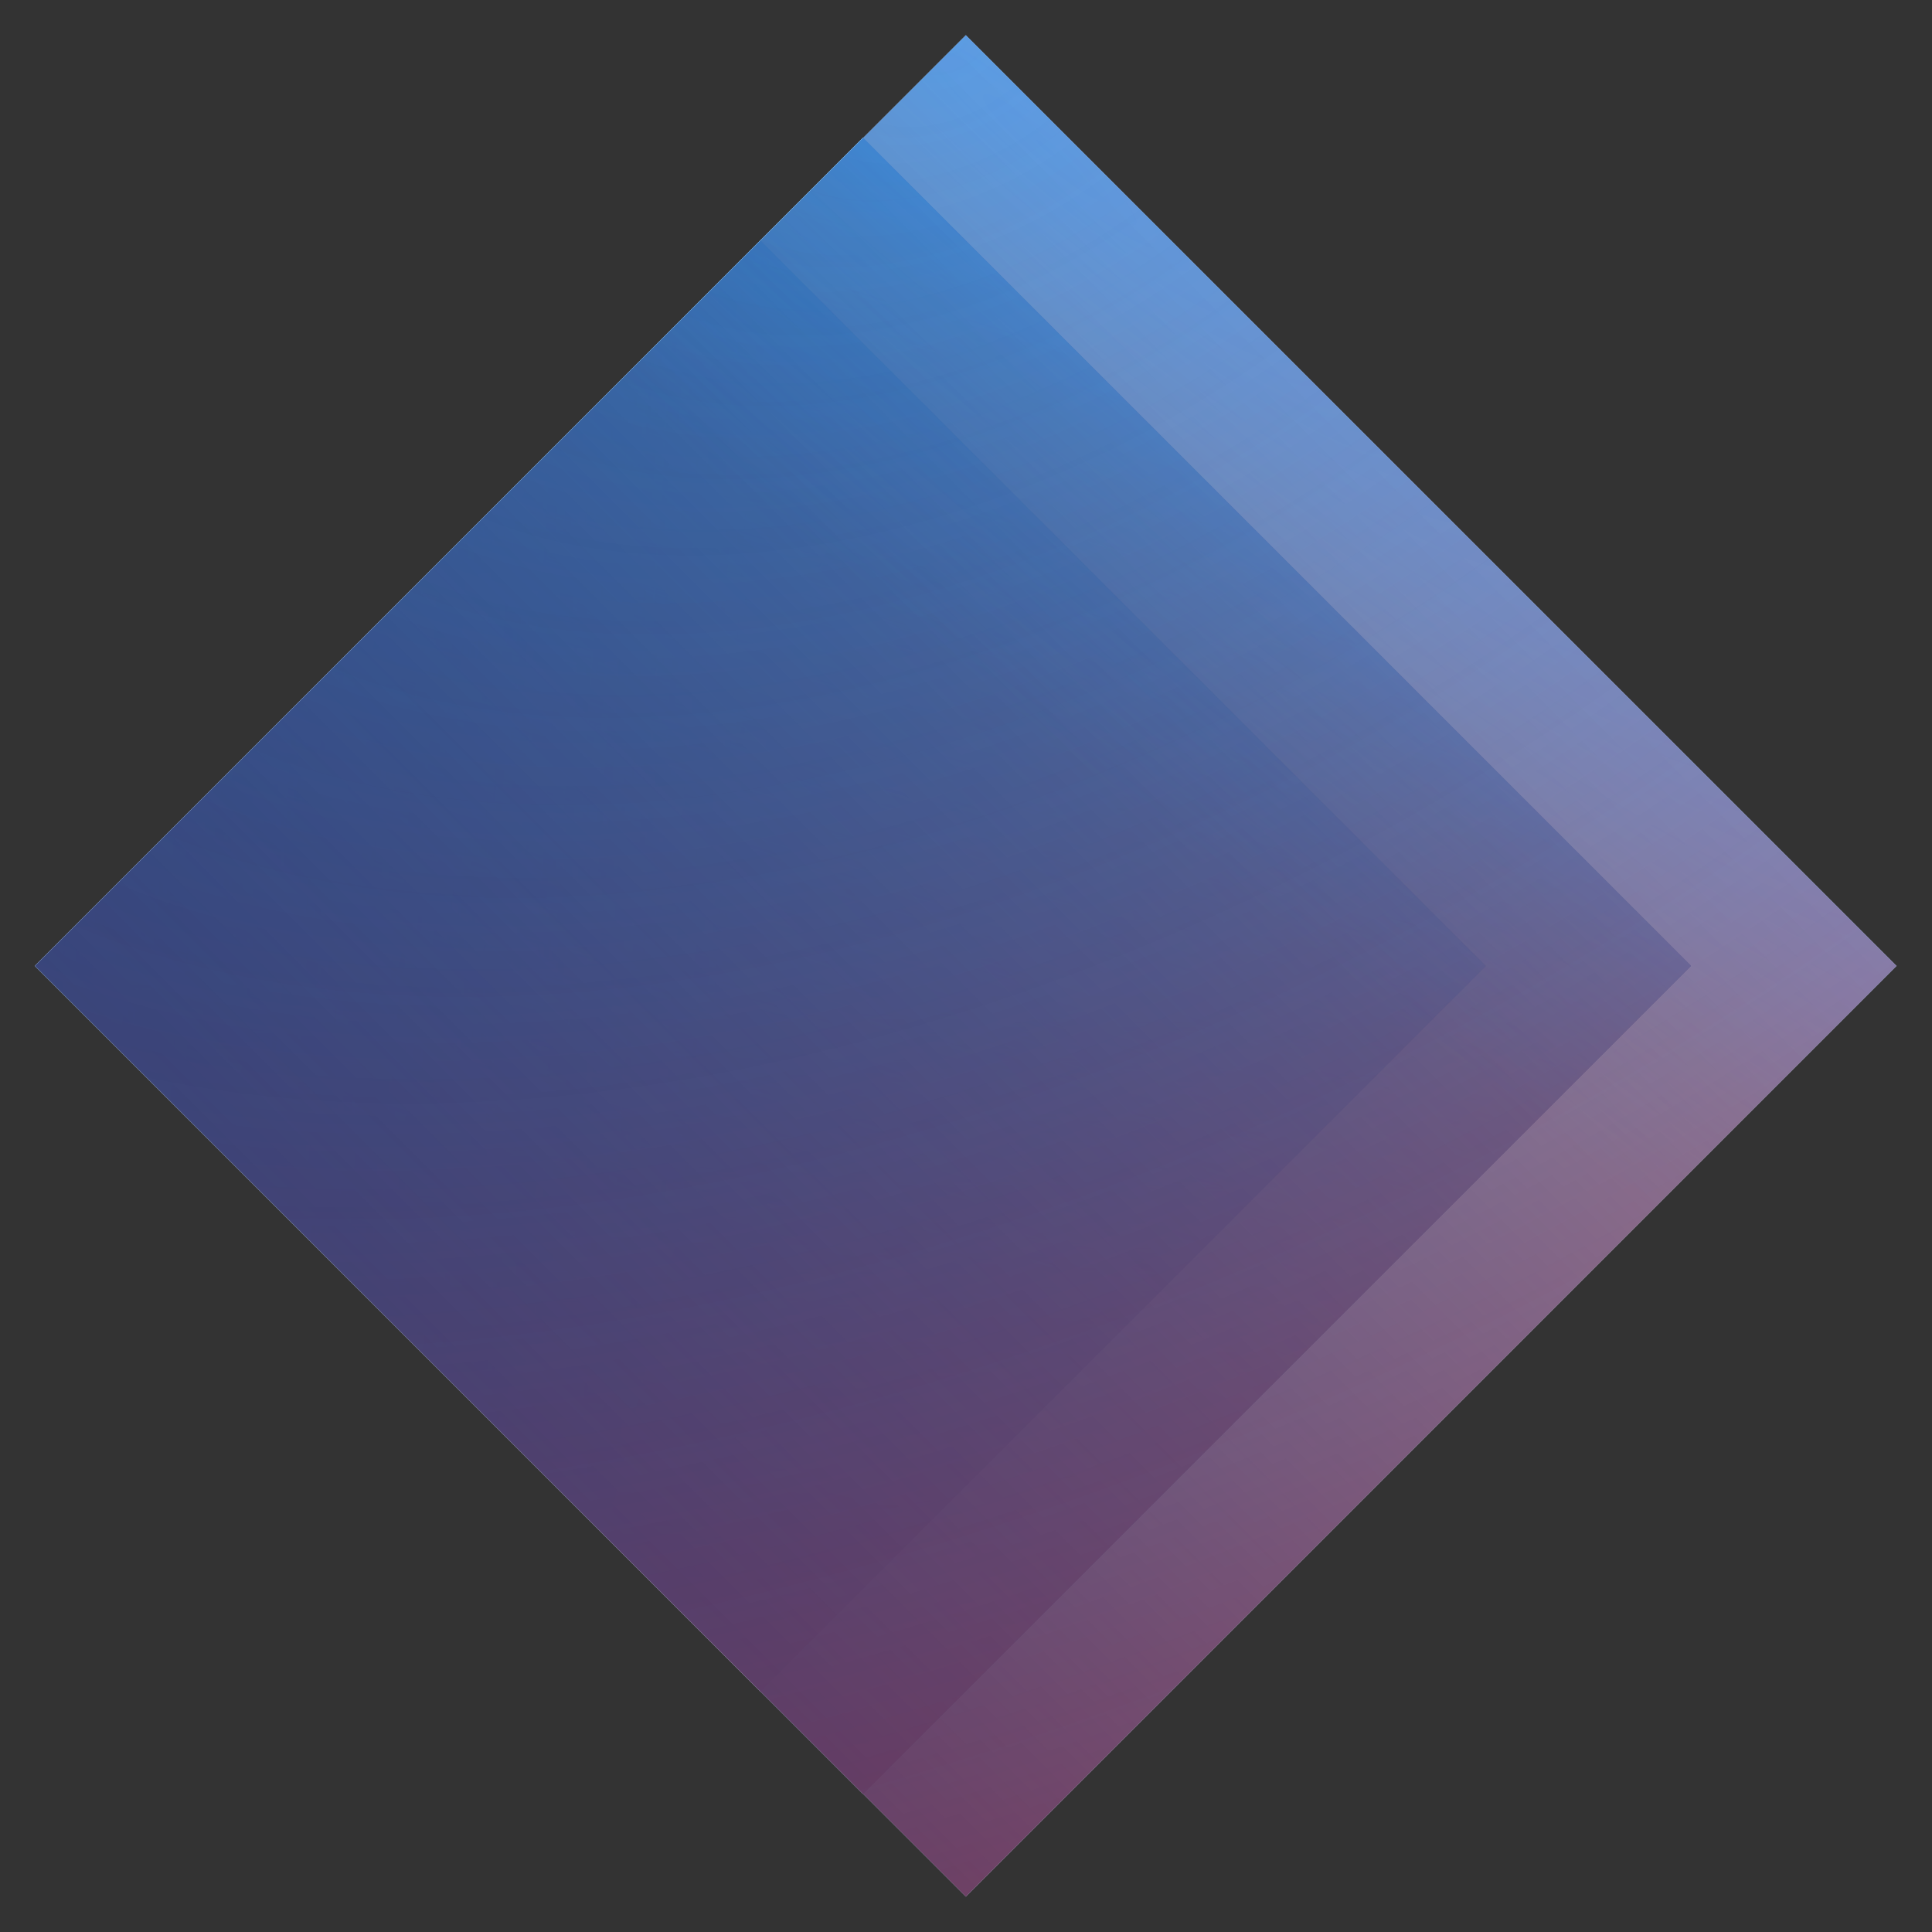 <?xml version="1.0" encoding="utf-8"?>
<!-- Generator: Adobe Illustrator 26.3.1, SVG Export Plug-In . SVG Version: 6.00 Build 0)  -->
<svg version="1.1" id="Ebene_1" xmlns="http://www.w3.org/2000/svg" xmlns:xlink="http://www.w3.org/1999/xlink" x="0px" y="0px"
	 viewBox="0 0 403 403" style="enable-background:new 0 0 403 403;" xml:space="preserve">
<rect x="0" y="0" width="403" height="403" fill="#333333" stroke="none"/>
<style type="text/css">
	.st0{fill:#FFFFFF;}
	.st1{opacity:0.23;}
	.st2{clip-path:url(#SVGID_00000138541189376386649250000006858137619686682522_);}
	.st3{fill:#002A60;}
	.st4{fill:url(#rect35917-90-7-5-4-2_00000178909577983264051370000001433912980315642800_);}
	.st5{fill:url(#rect35924-9-9-9-42-2_00000155830958200548492260000005572516578187738501_);}
	.st6{fill:url(#polygon35937-3-9-0-7-2_00000172399333639676186670000002898608273754816675_);}
	.st7{fill:url(#polygon35948-65-4-8-5-2_00000023996340679857927870000011856905606790876350_);}
	.st8{fill:url(#polygon35957-1-3-2-4-2_00000121238561189872271920000003260152908312989843_);}
	.st9{fill:url(#rect35968-1-9-3-10-2_00000089538645103159230230000002245514603204689567_);}
	.st10{opacity:0.43;}
	.st11{clip-path:url(#SVGID_00000144333219434274247640000002403258819648678588_);}
	.st12{fill:url(#rect35824-0-2-8-75-2_00000078034296171128003520000011693987425720435611_);}
	.st13{fill:url(#rect35843-7-8-8-7-2_00000120537892827650844060000006981160228302566808_);}
	.st14{fill:url(#path35860-8-7-6-4-2_00000083809226321490725240000014699713824805866124_);}
	
		.st15{opacity:0.29;fill:url(#polygon35877-4-4-8-9-2_00000104699866373564227530000017874018068615498648_);enable-background:new    ;}
	.st16{fill:url(#polygon35886-19-00-4-03-3_00000049185752699915012160000002724683241174782630_);}
	
		.st17{opacity:0.61;fill:url(#polygon35886-19-00-4-03-4_00000135679129301196000310000013018100849022848398_);enable-background:new    ;}
	.st18{clip-path:url(#SVGID_00000158708356441559010950000007329719504326810789_);}
	.st19{opacity:0.9;fill:url(#rect62862-8_00000003799957150121102180000012081761995040300714_);enable-background:new    ;}
	.st20{opacity:0.5;fill:url(#rect62862_00000031892634761197471400000010224103661757898137_);enable-background:new    ;}
	.st21{fill:url(#rect62862-7-2_00000078009733204288030670000007325399596205916078_);}
</style>
<g>
	<polygon id="white_background_1" class="st0" points="7.3,201.5 158.6,50.2 309.9,201.5 158.6,352.8 	"/>
	
		<rect id="white_background_2" x="57.9" y="79.3" transform="matrix(0.707 -0.707 0.707 0.707 -89.734 186.328)" class="st0" width="244.3" height="244.3"/>
	
		<rect id="white_background_3" x="64.2" y="64.2" transform="matrix(0.707 -0.707 0.707 0.707 -83.456 201.48)" class="st0" width="274.6" height="274.6"/>
	<g class="st1">
		<g>
			<defs>
				<polygon id="SVGID_1_" points="7.3,201.5 158.6,50.2 309.9,201.5 158.6,352.8 				"/>
			</defs>
			<clipPath id="SVGID_00000013907356401124978820000017603643340575731343_">
				<use xlink:href="#SVGID_1_"  style="overflow:visible;"/>
			</clipPath>
			<g style="clip-path:url(#SVGID_00000013907356401124978820000017603643340575731343_);">
				<rect id="rect35896-3-4-6-6-2" x="-77.9" y="-55.8" class="st3" width="388.8" height="494.5"/>
				
					<linearGradient id="rect35917-90-7-5-4-2_00000181783888707074263790000001952963956455320448_" gradientUnits="userSpaceOnUse" x1="59.142" y1="1131.813" x2="59.142" y2="1594.016" gradientTransform="matrix(1 0 0 -1 57.31 1570.51)">
					<stop  offset="0" style="stop-color:#C2244E"/>
					<stop  offset="3.000000e-02" style="stop-color:#B42855"/>
					<stop  offset="0.15" style="stop-color:#8A346A"/>
					<stop  offset="0.25" style="stop-color:#693D7A"/>
					<stop  offset="0.36" style="stop-color:#524486"/>
					<stop  offset="0.45" style="stop-color:#44488D"/>
					<stop  offset="0.54" style="stop-color:#3F498F"/>
					<stop  offset="0.88" style="stop-color:#2C8AE1"/>
					<stop  offset="1" style="stop-color:#25A1FF"/>
				</linearGradient>
				
					<rect id="rect35917-90-7-5-4-2" x="-77.9" y="-23.5" style="fill:url(#rect35917-90-7-5-4-2_00000181783888707074263790000001952963956455320448_);" width="388.8" height="462.2"/>
				
					<linearGradient id="rect35924-9-9-9-42-2_00000116923866025490309590000016670162953635937182_" gradientUnits="userSpaceOnUse" x1="-329.736" y1="1368.407" x2="59.024" y2="1368.407" gradientTransform="matrix(1 0 0 -1 57.31 1570.51)">
					<stop  offset="0.22" style="stop-color:#0051B4"/>
					<stop  offset="1" style="stop-color:#37529C;stop-opacity:0"/>
				</linearGradient>
				
					<rect id="rect35924-9-9-9-42-2" x="-272.4" y="7.7" style="fill:url(#rect35924-9-9-9-42-2_00000116923866025490309590000016670162953635937182_);" width="388.8" height="388.8"/>
				
					<radialGradient id="polygon35937-3-9-0-7-2_00000070807398304871212920000006324272664527798199_" cx="8961.073" cy="1173.719" r="95.692" gradientTransform="matrix(-0.586 -2.152 -1.959 0.569 7828.621 18796.404)" gradientUnits="userSpaceOnUse">
					<stop  offset="0.1" style="stop-color:#002A60"/>
					<stop  offset="0.32" style="stop-color:#042D65;stop-opacity:0.76"/>
					<stop  offset="0.57" style="stop-color:#113672;stop-opacity:0.48"/>
					<stop  offset="0.83" style="stop-color:#254589;stop-opacity:0.19"/>
					<stop  offset="1" style="stop-color:#37529C;stop-opacity:0"/>
				</radialGradient>
				
					<polygon id="polygon35937-3-9-0-7-2" style="fill:url(#polygon35937-3-9-0-7-2_00000070807398304871212920000006324272664527798199_);" points="
					156.2,491.8 45.2,76.2 431,-26.9 542.1,388.6 				"/>
				
					<linearGradient id="polygon35948-65-4-8-5-2_00000123418631263981792440000017493095426992241841_" gradientUnits="userSpaceOnUse" x1="1892.434" y1="2109.546" x2="1892.434" y2="2322.205" gradientTransform="matrix(1.234 -0.199 -0.159 -0.987 -1830.847 2850.376)">
					<stop  offset="0" style="stop-color:#C2244E"/>
					<stop  offset="0.54" style="stop-color:#703F7C;stop-opacity:0.61"/>
					<stop  offset="0.54" style="stop-color:#6E407D;stop-opacity:0.6"/>
					<stop  offset="0.88" style="stop-color:#37529C;stop-opacity:0"/>
				</linearGradient>
				
					<polygon id="polygon35948-65-4-8-5-2" style="fill:url(#polygon35948-65-4-8-5-2_00000123418631263981792440000017493095426992241841_);" points="
					-105.1,219.5 373.8,142.2 407.7,352.2 -71.1,429.4 				"/>
				
					<linearGradient id="polygon35957-1-3-2-4-2_00000109746773307148024970000014636580388279084971_" gradientUnits="userSpaceOnUse" x1="1101.877" y1="-253.329" x2="1084.413" y2="-449.551" gradientTransform="matrix(1.215 0.106 0.174 -2.002 -1177.247 -583.062)">
					<stop  offset="5.000000e-02" style="stop-color:#25A1FF"/>
					<stop  offset="0.47" style="stop-color:#108FFF;stop-opacity:0.74"/>
					<stop  offset="1" style="stop-color:#0037D3;stop-opacity:0"/>
				</linearGradient>
				
					<polygon id="polygon35957-1-3-2-4-2" style="fill:url(#polygon35957-1-3-2-4-2_00000109746773307148024970000014636580388279084971_);" points="
					-123,-61.4 350.8,-7.3 325.2,379.9 -148.7,325.7 				"/>
				
					<linearGradient id="rect35968-1-9-3-10-2_00000173845266991025519220000004815328525149249934_" gradientUnits="userSpaceOnUse" x1="65.83" y1="1135.011" x2="65.83" y2="1398.114" gradientTransform="matrix(1 0 0 -1 57.31 1570.51)">
					<stop  offset="0.15" style="stop-color:#C2244E"/>
					<stop  offset="0.61" style="stop-color:#703F7C;stop-opacity:0.61"/>
					<stop  offset="0.88" style="stop-color:#37529C;stop-opacity:0"/>
				</linearGradient>
				
					<rect id="rect35968-1-9-3-10-2" x="-132.2" y="172.4" style="fill:url(#rect35968-1-9-3-10-2_00000173845266991025519220000004815328525149249934_);" width="510.6" height="263.1"/>
			</g>
		</g>
	</g>
	<g class="st10">
		<g>
			<defs>
				
					<rect id="SVGID_00000092442400535077619720000014802001099699896483_" x="57.9" y="79.3" transform="matrix(0.707 -0.707 0.707 0.707 -89.734 186.328)" width="244.3" height="244.3"/>
			</defs>
			<clipPath id="SVGID_00000141418065206961511430000004148078626920605060_">
				<use xlink:href="#SVGID_00000092442400535077619720000014802001099699896483_"  style="overflow:visible;"/>
			</clipPath>
			<g style="clip-path:url(#SVGID_00000141418065206961511430000004148078626920605060_);">
				<rect id="rect35803-7-5-9-32-2" x="-35.1" y="-55.8" class="st3" width="388.8" height="494.5"/>
				
					<linearGradient id="rect35824-0-2-8-75-2_00000051365925749793109210000004068750463587233923_" gradientUnits="userSpaceOnUse" x1="102.003" y1="-517.559" x2="102.003" y2="-979.805" gradientTransform="matrix(1 0 0 1 57.31 956.27)">
					<stop  offset="0" style="stop-color:#C2244E"/>
					<stop  offset="3.000000e-02" style="stop-color:#B42855"/>
					<stop  offset="0.15" style="stop-color:#8A346A"/>
					<stop  offset="0.25" style="stop-color:#693D7A"/>
					<stop  offset="0.36" style="stop-color:#524486"/>
					<stop  offset="0.45" style="stop-color:#44488D"/>
					<stop  offset="0.54" style="stop-color:#3F498F"/>
					<stop  offset="0.88" style="stop-color:#2C8AE1"/>
					<stop  offset="1" style="stop-color:#25A1FF"/>
				</linearGradient>
				
					<rect id="rect35824-0-2-8-75-2" x="-35.1" y="-23.5" style="fill:url(#rect35824-0-2-8-75-2_00000051365925749793109210000004068750463587233923_);" width="388.8" height="462.2"/>
				<rect id="rect35826-6-7-8-5-2" x="-154.9" y="-55.5" class="st3" width="508.2" height="508.2"/>
				
					<linearGradient id="rect35843-7-8-8-7-2_00000150783374181622052880000006435782667851995798_" gradientUnits="userSpaceOnUse" x1="203.317" y1="-921.764" x2="92.678" y2="-649.846" gradientTransform="matrix(1 0 0 1 57.31 956.27)">
					<stop  offset="8.000000e-02" style="stop-color:#25A1FF"/>
					<stop  offset="0.23" style="stop-color:#1B81D5"/>
					<stop  offset="0.4" style="stop-color:#1162AB"/>
					<stop  offset="0.57" style="stop-color:#0A4A8A"/>
					<stop  offset="0.72" style="stop-color:#043873"/>
					<stop  offset="0.87" style="stop-color:#012E65"/>
					<stop  offset="1" style="stop-color:#002A60"/>
				</linearGradient>
				
					<rect id="rect35843-7-8-8-7-2" x="-109" y="-93.2" style="fill:url(#rect35843-7-8-8-7-2_00000150783374181622052880000006435782667851995798_);" width="640.5" height="498.4"/>
				
					<radialGradient id="path35860-8-7-6-4-2_00000030478281808897847020000013049041799346271403_" cx="4283.685" cy="836.543" r="253.745" gradientTransform="matrix(2.11 0 0 1.56 -8870.78 -1261.648)" gradientUnits="userSpaceOnUse">
					<stop  offset="0" style="stop-color:#002A60;stop-opacity:0"/>
					<stop  offset="0.1" style="stop-color:#082A5F;stop-opacity:0.1"/>
					<stop  offset="0.27" style="stop-color:#1E295D;stop-opacity:0.27"/>
					<stop  offset="0.47" style="stop-color:#43285A;stop-opacity:0.47"/>
					<stop  offset="0.7" style="stop-color:#752655;stop-opacity:0.7"/>
					<stop  offset="0.95" style="stop-color:#B5244F;stop-opacity:0.95"/>
					<stop  offset="1" style="stop-color:#C2244E"/>
				</radialGradient>
				
					<path id="path35860-8-7-6-4-2" style="fill:url(#path35860-8-7-6-4-2_00000030478281808897847020000013049041799346271403_);" d="
					M703,540.5H-385.4v-981.6H703V540.5z"/>
				
					<linearGradient id="polygon35877-4-4-8-9-2_00000093148507919750055510000010528446494804498339_" gradientUnits="userSpaceOnUse" x1="2438.314" y1="10071.678" x2="2930.187" y2="10071.678" gradientTransform="matrix(0.17 0.985 -0.985 0.17 9651.801 -4217.483)">
					<stop  offset="0" style="stop-color:#002A60;stop-opacity:0"/>
					<stop  offset="0.1" style="stop-color:#082A5F;stop-opacity:0.1"/>
					<stop  offset="0.27" style="stop-color:#1E295D;stop-opacity:0.27"/>
					<stop  offset="0.47" style="stop-color:#43285A;stop-opacity:0.47"/>
					<stop  offset="0.7" style="stop-color:#752655;stop-opacity:0.7"/>
					<stop  offset="0.89" style="stop-color:#B5244F;stop-opacity:0.95"/>
					<stop  offset="1" style="stop-color:#C2244E"/>
				</linearGradient>
				
					<polygon id="polygon35877-4-4-8-9-2" style="opacity:0.29;fill:url(#polygon35877-4-4-8-9-2_00000093148507919750055510000010528446494804498339_);enable-background:new    ;" points="
					393.4,-143.8 477.1,340.8 -25.4,427.6 -109.1,-57.1 				"/>
				
					<linearGradient id="polygon35886-19-00-4-03-3_00000021085746418110451550000002791894215912492447_" gradientUnits="userSpaceOnUse" x1="1435.834" y1="742.214" x2="1418.717" y2="878.327" gradientTransform="matrix(1.215 0.106 -0.174 2.002 -1409.864 -1650.615)">
					<stop  offset="0.18" style="stop-color:#25A1FF"/>
					<stop  offset="0.46" style="stop-color:#1A7CD5;stop-opacity:0.74"/>
					<stop  offset="1" style="stop-color:#37529C;stop-opacity:0"/>
				</linearGradient>
				
					<polygon id="polygon35886-19-00-4-03-3" style="fill:url(#polygon35886-19-00-4-03-3_00000021085746418110451550000002791894215912492447_);" points="
					-42.2,-72.5 431.7,-31.2 395.4,405.2 -76.1,263.7 				"/>
				
					<linearGradient id="polygon35886-19-00-4-03-4_00000114055977713381341810000010572366745365151407_" gradientUnits="userSpaceOnUse" x1="4035.925" y1="-754.859" x2="4048.356" y2="-634.334" gradientTransform="matrix(0.281 -1.187 1.956 0.462 256.275 5278.425)">
					<stop  offset="5.000000e-02" style="stop-color:#25A1FF"/>
					<stop  offset="0.28" style="stop-color:#1A7CD5;stop-opacity:0.74"/>
					<stop  offset="1" style="stop-color:#37529C;stop-opacity:0"/>
				</linearGradient>
				
					<polygon id="polygon35886-19-00-4-03-4" style="opacity:0.61;fill:url(#polygon35886-19-00-4-03-4_00000114055977713381341810000010572366745365151407_);enable-background:new    ;" points="
					-182.5,311.9 -94.1,-62.2 202.8,-2.7 114.4,371.3 				"/>
			</g>
		</g>
	</g>
	<g>
		<defs>
			
				<rect id="SVGID_00000177463658198067296280000004939189437592940973_" x="64.2" y="64.2" transform="matrix(0.707 -0.707 0.707 0.707 -83.456 201.48)" width="274.6" height="274.6"/>
		</defs>
		<clipPath id="SVGID_00000165206445692595466520000002561369171542999220_">
			<use xlink:href="#SVGID_00000177463658198067296280000004939189437592940973_"  style="overflow:visible;"/>
		</clipPath>
		<g style="clip-path:url(#SVGID_00000165206445692595466520000002561369171542999220_);">
			
				<linearGradient id="rect62862-8_00000039840004905873322300000001837278055895411331_" gradientUnits="userSpaceOnUse" x1="-1512.75" y1="239.469" x2="-1238.147" y2="239.469" gradientTransform="matrix(0.707 -0.707 0.707 0.707 1004.739 -940.439)">
				<stop  offset="0" style="stop-color:#073D84"/>
				<stop  offset="0.84" style="stop-color:#003C8B;stop-opacity:0.64"/>
				<stop  offset="1" style="stop-color:#004EB5;stop-opacity:0.6"/>
			</linearGradient>
			
				<polygon id="rect62862-8" style="opacity:0.9;fill:url(#rect62862-8_00000039840004905873322300000001837278055895411331_);enable-background:new    ;" points="
				7.3,201.5 201.5,7.3 395.7,201.5 201.5,395.7 			"/>
			
				<radialGradient id="rect62862_00000161598954738644901360000014607818934219088827_" cx="102.992" cy="177.937" r="137.294" gradientTransform="matrix(0.447 -0.525 3.336 2.838 -421.394 -419.961)" gradientUnits="userSpaceOnUse">
				<stop  offset="0" style="stop-color:#2295FF;stop-opacity:0.65"/>
				<stop  offset="1" style="stop-color:#2295FF;stop-opacity:0"/>
			</radialGradient>
			
				<polygon id="rect62862" style="opacity:0.5;fill:url(#rect62862_00000161598954738644901360000014607818934219088827_);enable-background:new    ;" points="
				7.3,201.5 201.5,7.3 395.7,201.5 201.5,395.7 			"/>
			
				<radialGradient id="rect62862-7-2_00000103265851196598609670000013094447248324117425_" cx="675.821" cy="216.629" r="137.294" gradientTransform="matrix(8.64 -4.752 2.896 5.266 -6267.937 2080.088)" gradientUnits="userSpaceOnUse">
				<stop  offset="0" style="stop-color:#B34D4D;stop-opacity:0"/>
				<stop  offset="1" style="stop-color:#FF0000"/>
			</radialGradient>
			<polygon id="rect62862-7-2" style="fill:url(#rect62862-7-2_00000103265851196598609670000013094447248324117425_);" points="
				7.3,201.5 201.5,7.3 395.7,201.5 201.5,395.7 			"/>
		</g>
	</g>
</g>
</svg>
